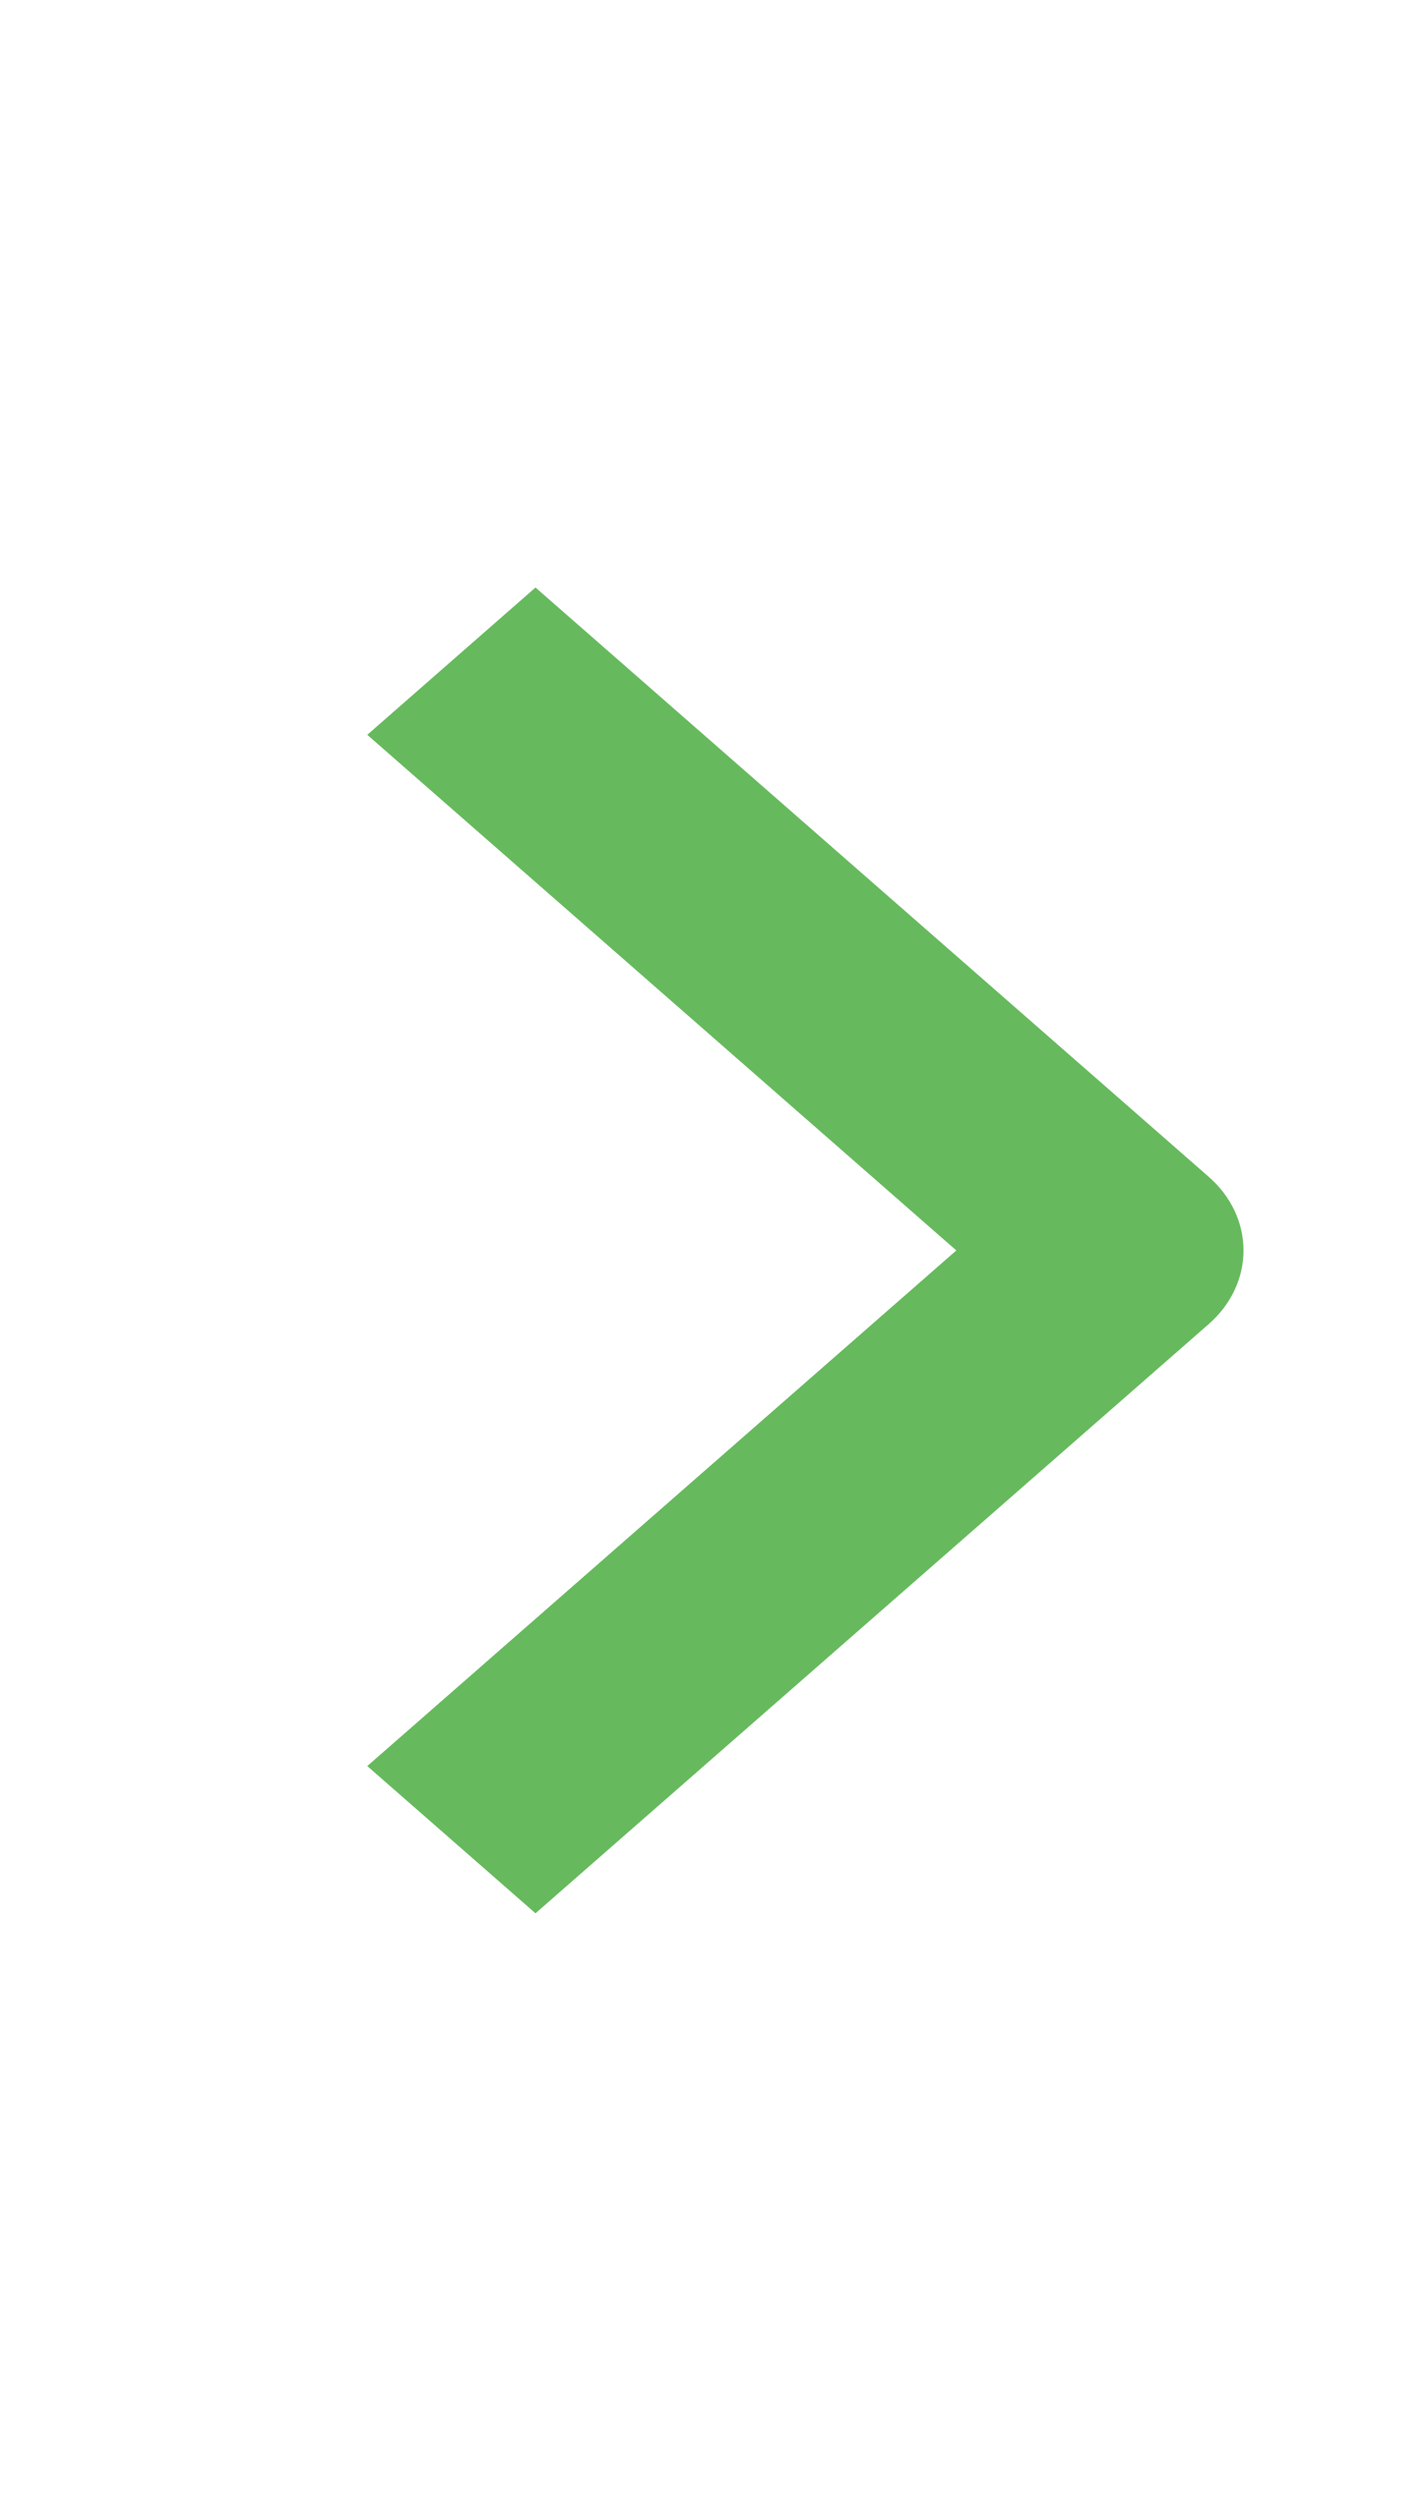 <svg width="16" height="28" viewBox="0 0 16 28" fill="none" xmlns="http://www.w3.org/2000/svg">
<path fill-rule="evenodd" clip-rule="evenodd" d="M13.543 14.83L6 21.429L4.115 19.78L10.715 14.005L4.115 8.23L6 6.58L13.543 13.18C13.793 13.399 13.933 13.695 13.933 14.005C13.933 14.314 13.793 14.611 13.543 14.83Z" fill="#66BA5D"/>
</svg>
